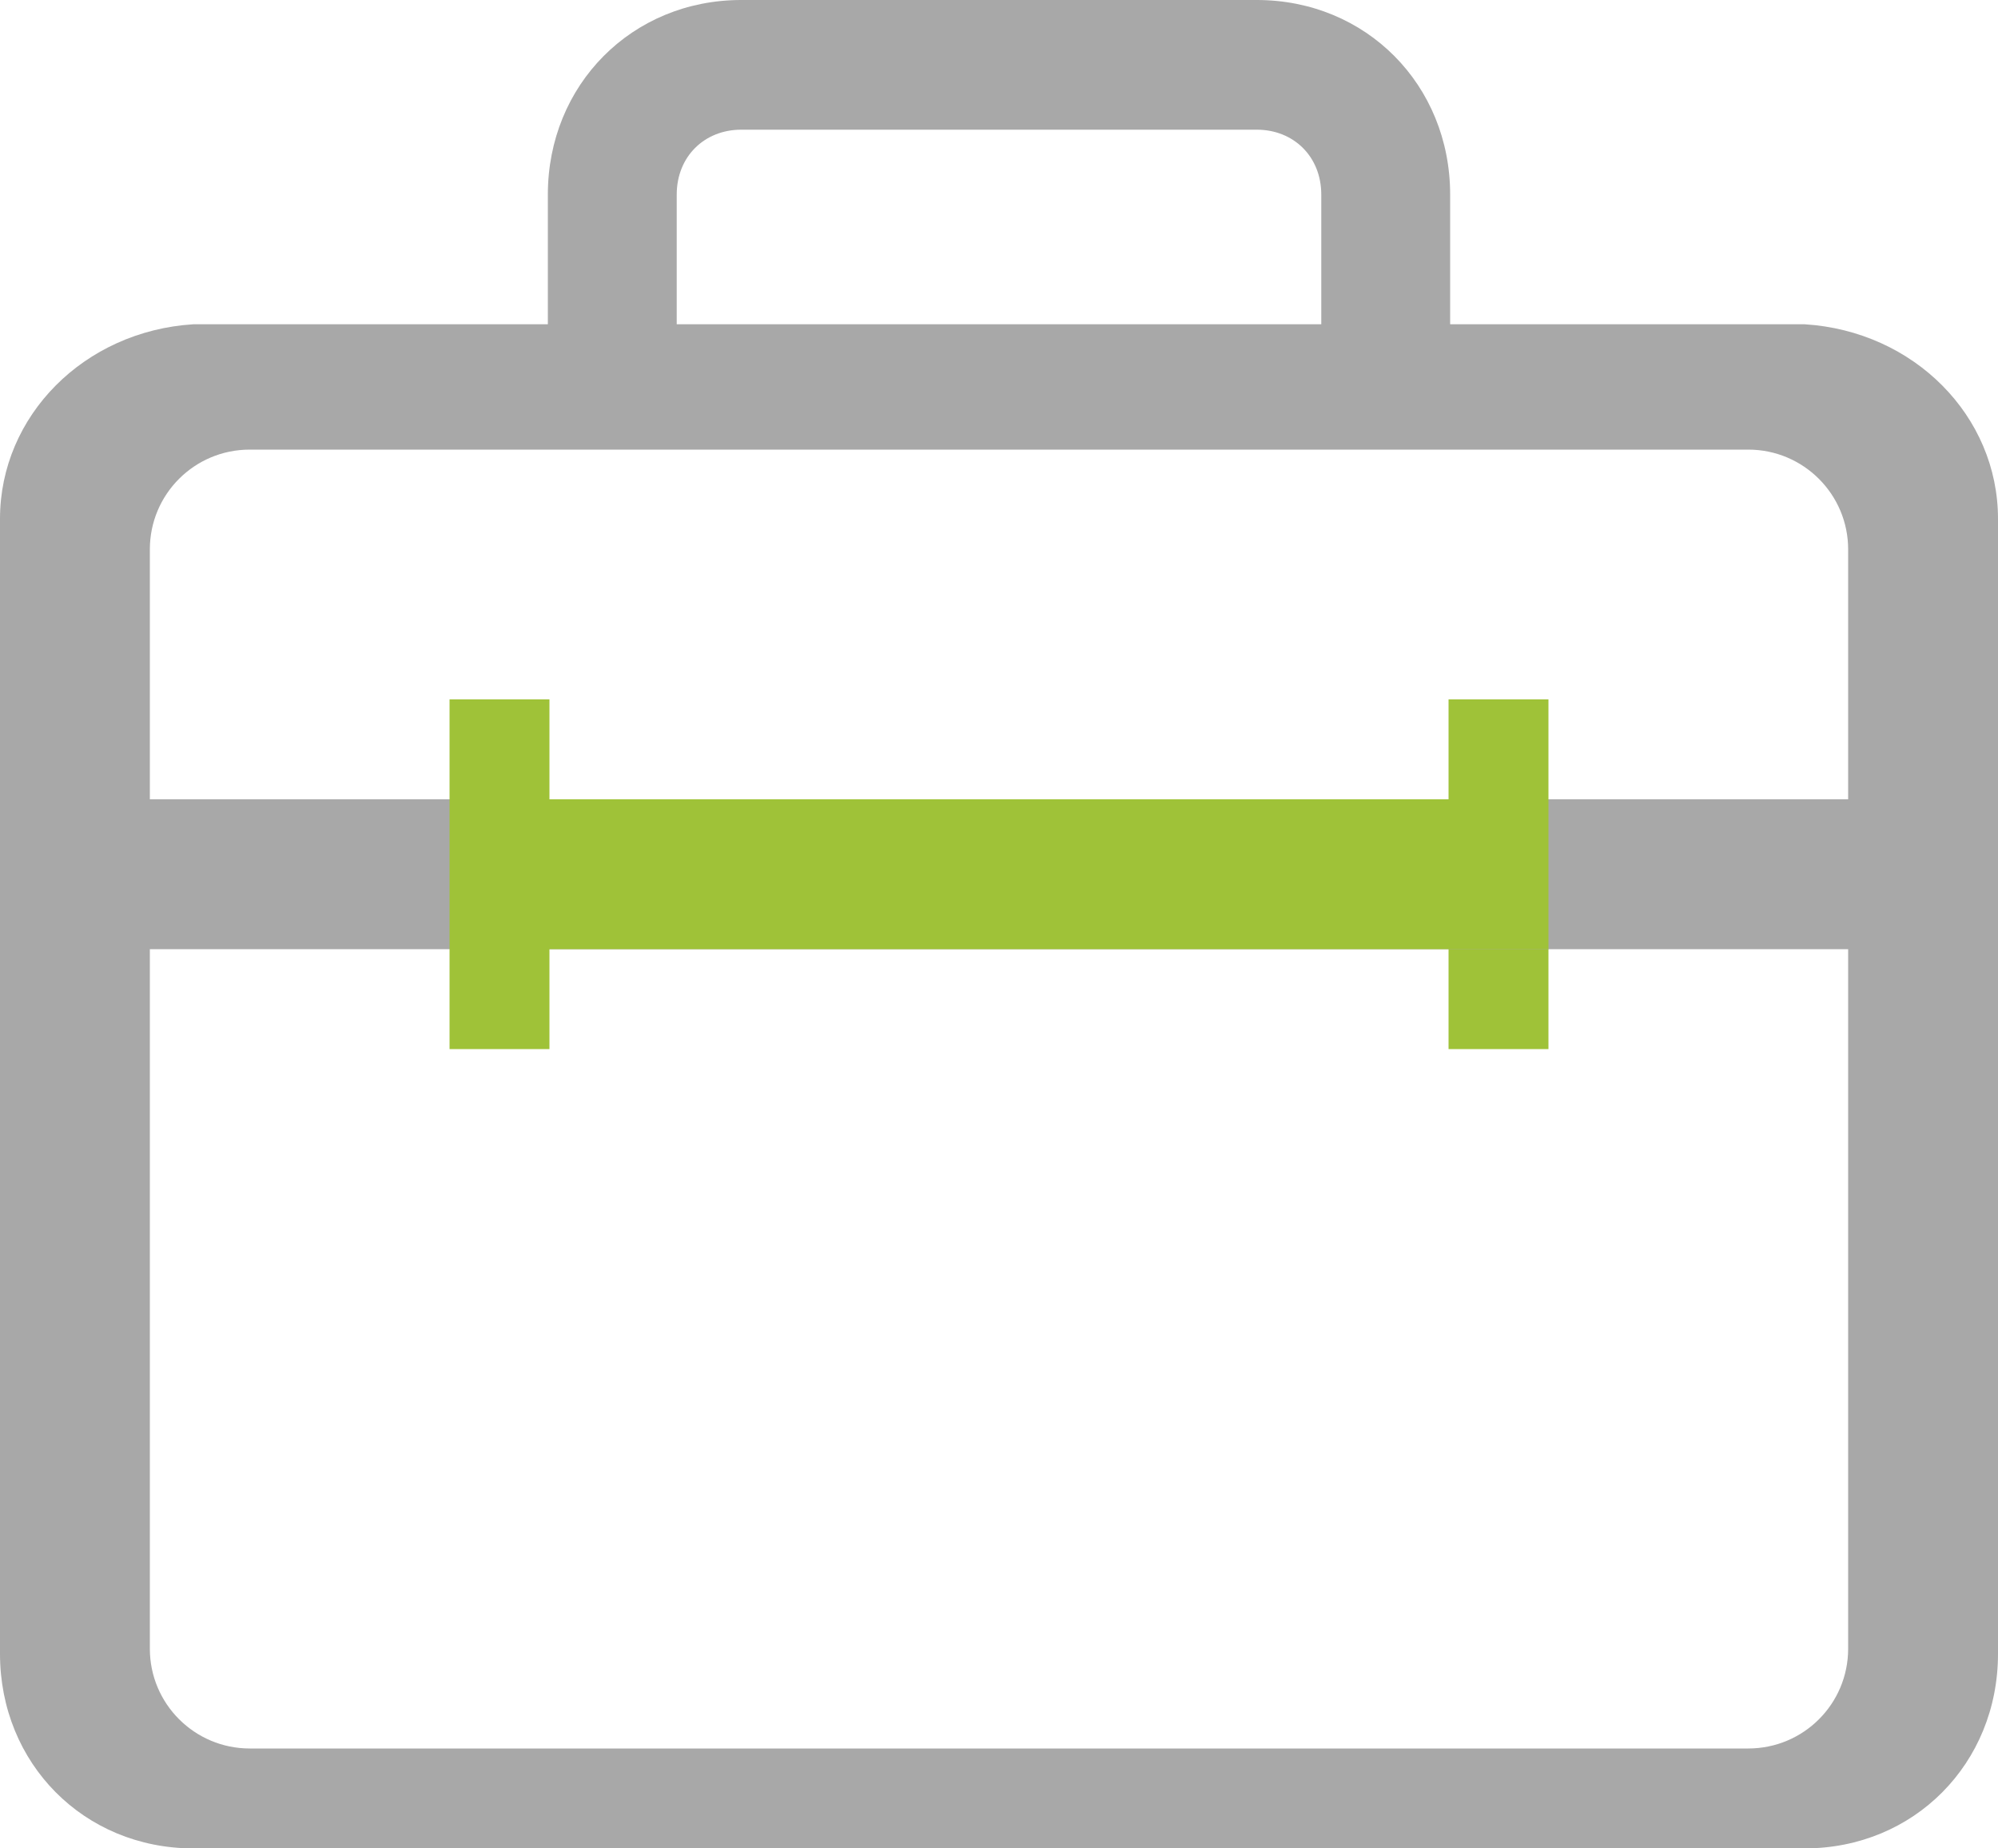<?xml version="1.0" encoding="UTF-8" standalone="no"?>
<svg width="40px" height="37px" viewBox="0 0 40 37" version="1.1" xmlns="http://www.w3.org/2000/svg" xmlns:xlink="http://www.w3.org/1999/xlink">
    <!-- Generator: Sketch 3.8.3 (29802) - http://www.bohemiancoding.com/sketch -->
    <title>Group 4</title>
    <desc>Created with Sketch.</desc>
    <defs></defs>
    <g id="Symbols" stroke="none" stroke-width="1" fill="none" fill-rule="evenodd">
        <g id="header" transform="translate(-730, -36)">
            <g id="Group-4" transform="translate(730, 36)">
                <path d="M36.129,37 C38.318,37 40,35.301 40,33.105 L40,10.386 C40,8.327 38.318,6.628 36.129,6.491 L29.032,6.491 L29.032,3.895 C29.032,1.699 27.35,0 25.161,0 L14.839,0 C12.65,0 10.968,1.699 10.968,3.895 L10.968,6.491 L3.871,6.491 C1.682,6.628 0,8.327 0,10.386 L0,33.105 C0,35.301 1.682,37 3.871,37 L36.129,37 Z M13.548,3.895 C13.548,3.134 14.102,2.596 14.839,2.596 L25.161,2.596 C25.898,2.596 26.452,3.134 26.452,3.895 L26.452,6.491 L13.548,6.491 L13.548,3.895 Z M3,10.997 C3,9.894 3.892,9 5,9 L35,9 C36.105,9 37,9.895 37,10.997 L37,33.003 C37,34.106 36.108,35 35,35 L5,35 C3.895,35 3,34.105 3,33.003 L3,10.997 Z" id="Shape" fill="#A8A8A8"></path>
                <rect id="Rectangle-51" fill="#9FC238" x="29" y="14" width="2" height="7"></rect>
                <rect id="Rectangle-51" fill="#A8A8A8" x="2" y="16" width="37" height="3"></rect>
                <rect id="Rectangle-51-Copy" fill="#9FC238" x="10" y="16" width="21" height="3"></rect>
                <rect id="Rectangle-51" fill="#9FC238" x="9" y="14" width="2" height="7"></rect>
            </g>
        </g>
    </g>
</svg>